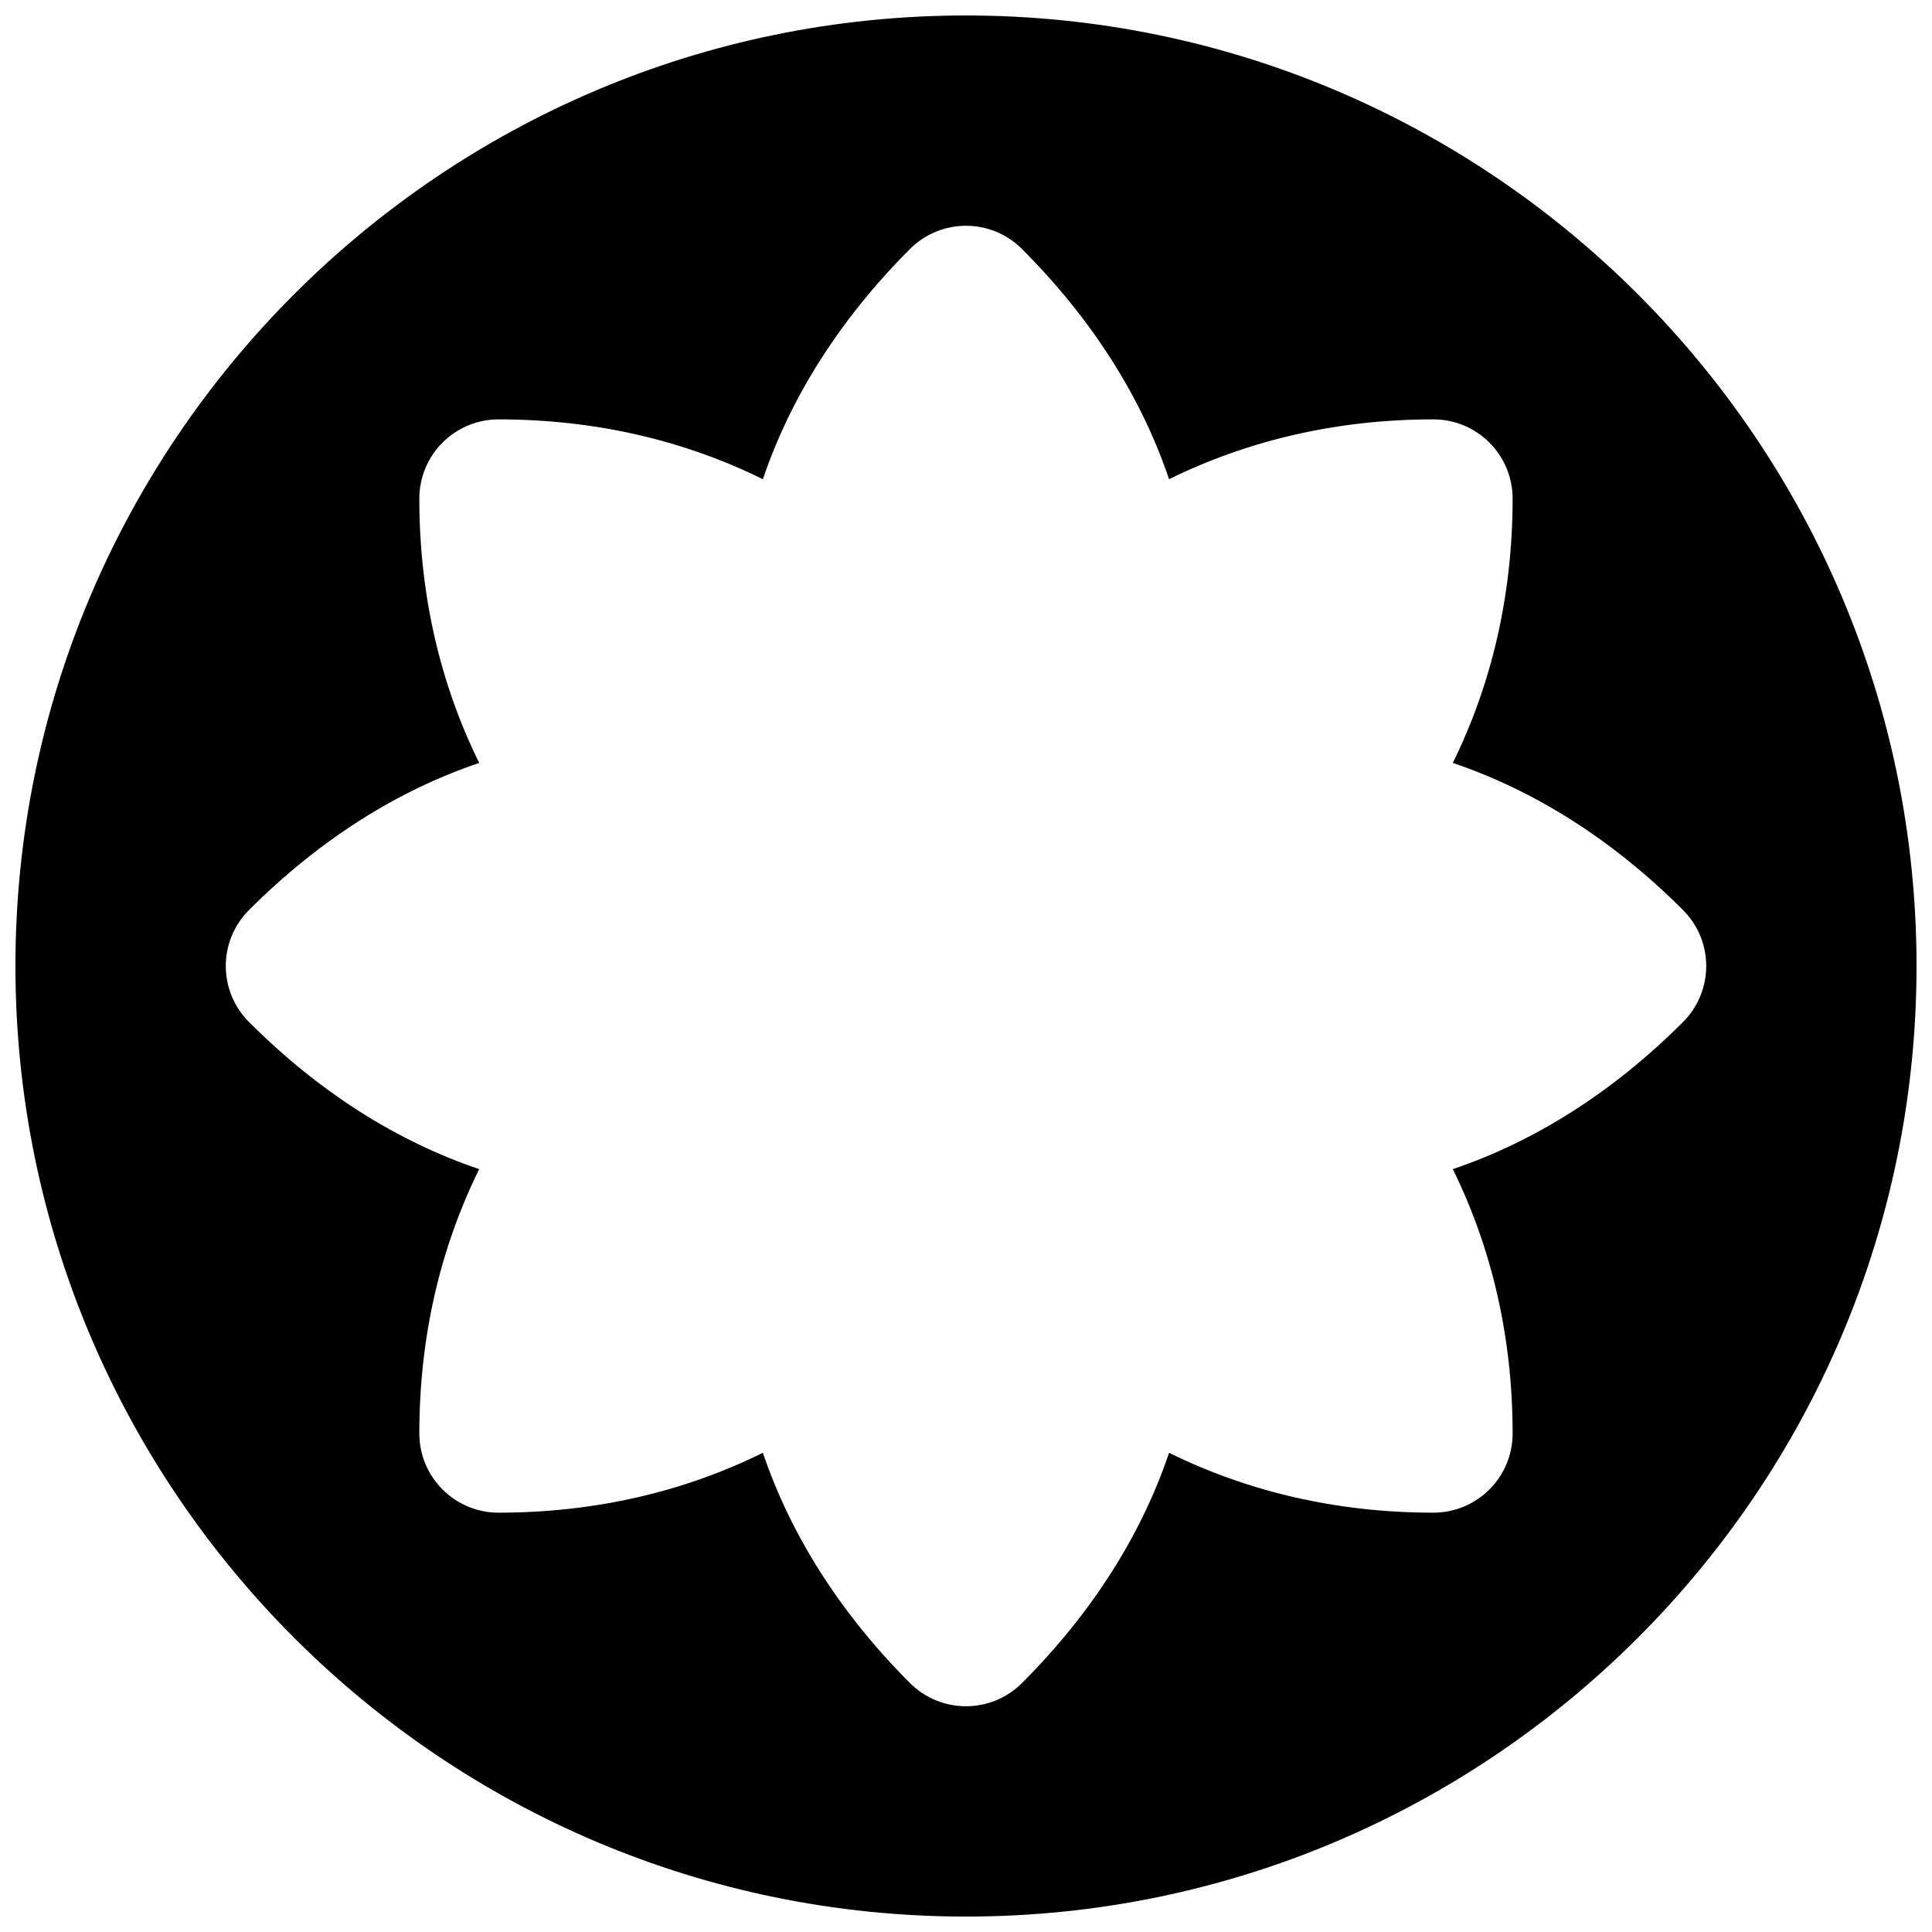 <?xml version="1.0" encoding="UTF-8"?>
<!-- Uploaded to: ICON Repo, www.svgrepo.com, Generator: ICON Repo Mixer Tools -->
<svg width="800px" height="800px" version="1.1" viewBox="144 144 512 512" xmlns="http://www.w3.org/2000/svg">
 <defs>
  <clipPath id="a">
   <path d="m148.09 148.09h503.81v503.81h-503.81z"/>
  </clipPath>
 </defs>
 <g clip-path="url(#a)">
  <path d="m529.01 453.83c10.141 20.594 15.848 44.105 15.848 70.051 0 11.586-9.402 20.992-20.992 20.992-25.926 0-49.457-5.711-70.051-15.871-7.262 21.52-20.215 42.258-38.98 61.023-4.094 4.094-9.469 6.152-14.844 6.152-5.352 0-10.727-2.059-14.84-6.152-18.746-18.766-31.699-39.504-38.98-61.023-20.574 10.16-44.105 15.871-70.051 15.871-11.59 0-20.992-9.406-20.992-20.992 0-25.945 5.707-49.457 15.867-70.051-21.516-7.262-42.254-20.215-61-38.98-8.211-8.211-8.211-21.496 0-29.684 18.746-18.766 39.484-31.719 61-38.984-10.16-20.59-15.867-44.125-15.867-70.051 0-11.586 9.402-20.992 20.992-20.992 25.945 0 49.477 5.711 70.051 15.852 7.281-21.496 20.234-42.238 38.98-61.004 8.207-8.207 21.496-8.207 29.684 0 18.766 18.766 31.719 39.508 38.98 61.004 20.594-10.141 44.125-15.852 70.051-15.852 11.59 0 20.992 9.406 20.992 20.992 0 25.926-5.707 49.461-15.848 70.051 21.496 7.266 42.258 20.219 61.004 38.984 8.207 8.188 8.207 21.473 0 29.684-18.746 18.766-39.508 31.719-61.004 38.98m-129.02-305.73c-138.88 0-251.9 113-251.9 251.9 0 138.91 113.02 251.91 251.9 251.91 138.91 0 251.91-113 251.91-251.91 0-138.9-113-251.9-251.91-251.9" fill-rule="evenodd"/>
 </g>
</svg>